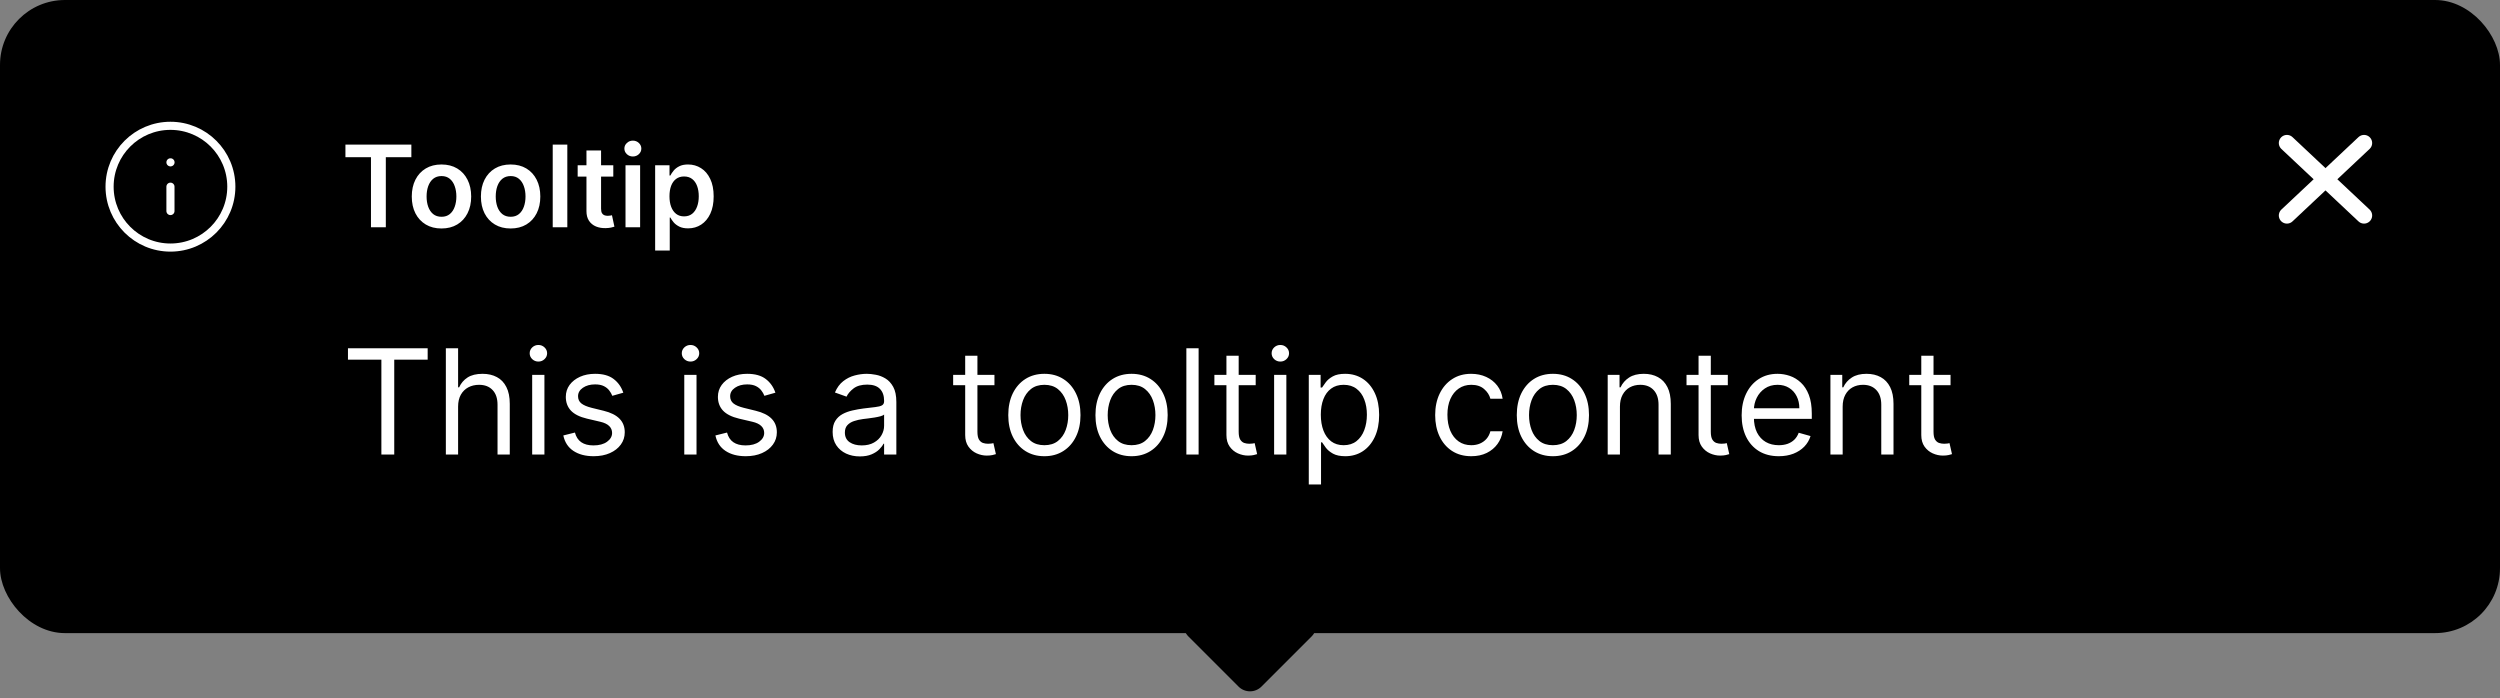 <svg width="308" height="86" viewBox="0 0 308 86" fill="none" xmlns="http://www.w3.org/2000/svg">
<rect x="0" y="0" width="308" height="86" fill="#808080" stroke="none"/>
<rect width="308" height="78" rx="8" fill="black"/>
<path d="M21 26V23M21 20H21.008M28.5 23C28.5 27.142 25.142 30.5 21 30.5C16.858 30.5 13.5 27.142 13.5 23C13.5 18.858 16.858 15.5 21 15.5C25.142 15.5 28.5 18.858 28.5 23Z" stroke="white" stroke-linecap="round" stroke-linejoin="round"/>
<path d="M42.557 19.364V17.818H50.68V19.364H47.533V28H45.704V19.364H42.557ZM54.39 28.149C53.645 28.149 52.998 27.985 52.452 27.657C51.905 27.329 51.48 26.87 51.179 26.28C50.88 25.69 50.731 25 50.731 24.212C50.731 23.423 50.88 22.732 51.179 22.139C51.48 21.545 51.905 21.084 52.452 20.756C52.998 20.428 53.645 20.264 54.39 20.264C55.136 20.264 55.782 20.428 56.329 20.756C56.876 21.084 57.299 21.545 57.597 22.139C57.899 22.732 58.05 23.423 58.05 24.212C58.05 25 57.899 25.69 57.597 26.28C57.299 26.87 56.876 27.329 56.329 27.657C55.782 27.985 55.136 28.149 54.39 28.149ZM54.4 26.707C54.805 26.707 55.143 26.596 55.415 26.374C55.686 26.149 55.889 25.847 56.021 25.47C56.157 25.092 56.225 24.671 56.225 24.207C56.225 23.739 56.157 23.317 56.021 22.939C55.889 22.558 55.686 22.255 55.415 22.029C55.143 21.804 54.805 21.691 54.4 21.691C53.986 21.691 53.641 21.804 53.366 22.029C53.094 22.255 52.891 22.558 52.755 22.939C52.622 23.317 52.556 23.739 52.556 24.207C52.556 24.671 52.622 25.092 52.755 25.47C52.891 25.847 53.094 26.149 53.366 26.374C53.641 26.596 53.986 26.707 54.4 26.707ZM62.908 28.149C62.162 28.149 61.516 27.985 60.969 27.657C60.422 27.329 59.998 26.87 59.696 26.28C59.398 25.69 59.249 25 59.249 24.212C59.249 23.423 59.398 22.732 59.696 22.139C59.998 21.545 60.422 21.084 60.969 20.756C61.516 20.428 62.162 20.264 62.908 20.264C63.654 20.264 64.3 20.428 64.847 20.756C65.394 21.084 65.816 21.545 66.115 22.139C66.416 22.732 66.567 23.423 66.567 24.212C66.567 25 66.416 25.69 66.115 26.28C65.816 26.87 65.394 27.329 64.847 27.657C64.3 27.985 63.654 28.149 62.908 28.149ZM62.918 26.707C63.322 26.707 63.66 26.596 63.932 26.374C64.204 26.149 64.406 25.847 64.539 25.47C64.675 25.092 64.743 24.671 64.743 24.207C64.743 23.739 64.675 23.317 64.539 22.939C64.406 22.558 64.204 22.255 63.932 22.029C63.66 21.804 63.322 21.691 62.918 21.691C62.504 21.691 62.159 21.804 61.884 22.029C61.612 22.255 61.408 22.558 61.272 22.939C61.14 23.317 61.074 23.739 61.074 24.207C61.074 24.671 61.14 25.092 61.272 25.47C61.408 25.847 61.612 26.149 61.884 26.374C62.159 26.596 62.504 26.707 62.918 26.707ZM69.894 17.818V28H68.095V17.818H69.894ZM75.558 20.364V21.756H71.168V20.364H75.558ZM72.252 18.534H74.052V25.703C74.052 25.945 74.088 26.131 74.161 26.26C74.237 26.386 74.337 26.472 74.46 26.518C74.582 26.565 74.718 26.588 74.867 26.588C74.98 26.588 75.083 26.58 75.175 26.563C75.272 26.547 75.344 26.532 75.394 26.518L75.697 27.925C75.601 27.959 75.464 27.995 75.285 28.035C75.109 28.075 74.894 28.098 74.638 28.104C74.188 28.118 73.782 28.05 73.421 27.901C73.059 27.748 72.772 27.513 72.56 27.195C72.352 26.876 72.249 26.479 72.252 26.001V18.534ZM77.063 28V20.364H78.863V28H77.063ZM77.968 19.28C77.683 19.28 77.438 19.185 77.232 18.996C77.027 18.804 76.924 18.574 76.924 18.305C76.924 18.034 77.027 17.803 77.232 17.614C77.438 17.422 77.683 17.326 77.968 17.326C78.257 17.326 78.502 17.422 78.704 17.614C78.909 17.803 79.012 18.034 79.012 18.305C79.012 18.574 78.909 18.804 78.704 18.996C78.502 19.185 78.257 19.28 77.968 19.28ZM80.714 30.864V20.364H82.484V21.626H82.588C82.681 21.441 82.812 21.244 82.981 21.035C83.15 20.823 83.379 20.642 83.667 20.493C83.955 20.34 84.323 20.264 84.771 20.264C85.361 20.264 85.892 20.415 86.367 20.717C86.844 21.015 87.222 21.457 87.5 22.044C87.782 22.627 87.923 23.343 87.923 24.192C87.923 25.03 87.785 25.743 87.51 26.329C87.235 26.916 86.86 27.364 86.386 27.672C85.912 27.98 85.376 28.134 84.776 28.134C84.338 28.134 83.975 28.061 83.687 27.916C83.398 27.77 83.166 27.594 82.991 27.389C82.818 27.18 82.684 26.983 82.588 26.797H82.513V30.864H80.714ZM82.479 24.182C82.479 24.676 82.548 25.108 82.688 25.479C82.83 25.851 83.034 26.141 83.299 26.349C83.567 26.555 83.892 26.658 84.273 26.658C84.671 26.658 85.004 26.552 85.273 26.34C85.541 26.124 85.743 25.831 85.879 25.459C86.019 25.085 86.088 24.659 86.088 24.182C86.088 23.708 86.02 23.287 85.884 22.919C85.748 22.551 85.546 22.263 85.278 22.054C85.009 21.845 84.674 21.741 84.273 21.741C83.889 21.741 83.562 21.842 83.294 22.044C83.026 22.246 82.822 22.53 82.683 22.894C82.547 23.259 82.479 23.688 82.479 24.182Z" fill="white"/>
<path d="M42.869 44.315V42.909H52.688V44.315H48.571V56H46.986V44.315H42.869ZM56.438 50.094V56H54.929V42.909H56.438V47.716H56.566C56.796 47.209 57.141 46.806 57.601 46.508C58.066 46.205 58.684 46.054 59.455 46.054C60.124 46.054 60.71 46.188 61.213 46.457C61.716 46.721 62.106 47.128 62.383 47.678C62.664 48.223 62.804 48.918 62.804 49.761V56H61.296V49.864C61.296 49.084 61.094 48.481 60.689 48.055C60.288 47.624 59.732 47.409 59.02 47.409C58.526 47.409 58.083 47.514 57.691 47.722C57.303 47.931 56.996 48.236 56.77 48.636C56.549 49.037 56.438 49.523 56.438 50.094ZM65.564 56V46.182H67.073V56H65.564ZM66.331 44.545C66.037 44.545 65.784 44.445 65.571 44.245C65.362 44.045 65.257 43.804 65.257 43.523C65.257 43.242 65.362 43.001 65.571 42.8C65.784 42.6 66.037 42.5 66.331 42.5C66.625 42.5 66.877 42.6 67.086 42.8C67.299 43.001 67.405 43.242 67.405 43.523C67.405 43.804 67.299 44.045 67.086 44.245C66.877 44.445 66.625 44.545 66.331 44.545ZM76.79 48.381L75.435 48.764C75.35 48.538 75.224 48.319 75.058 48.106C74.896 47.889 74.674 47.709 74.393 47.569C74.112 47.428 73.752 47.358 73.313 47.358C72.712 47.358 72.212 47.496 71.811 47.773C71.415 48.046 71.216 48.394 71.216 48.815C71.216 49.19 71.353 49.486 71.626 49.704C71.898 49.921 72.324 50.102 72.904 50.247L74.361 50.605C75.239 50.818 75.893 51.144 76.324 51.583C76.754 52.018 76.969 52.578 76.969 53.264C76.969 53.827 76.807 54.33 76.484 54.773C76.164 55.216 75.716 55.565 75.141 55.821C74.566 56.077 73.897 56.205 73.134 56.205C72.133 56.205 71.304 55.987 70.647 55.553C69.991 55.118 69.576 54.483 69.401 53.648L70.833 53.29C70.969 53.818 71.227 54.215 71.606 54.479C71.99 54.743 72.491 54.875 73.109 54.875C73.812 54.875 74.37 54.726 74.783 54.428C75.201 54.125 75.41 53.763 75.41 53.341C75.41 53 75.29 52.715 75.052 52.484C74.813 52.25 74.447 52.075 73.952 51.96L72.316 51.577C71.417 51.364 70.756 51.033 70.334 50.586C69.917 50.134 69.708 49.57 69.708 48.892C69.708 48.338 69.864 47.848 70.174 47.422C70.49 46.996 70.918 46.661 71.459 46.418C72.005 46.175 72.623 46.054 73.313 46.054C74.285 46.054 75.047 46.267 75.601 46.693C76.16 47.119 76.556 47.682 76.79 48.381ZM84.303 56V46.182H85.811V56H84.303ZM85.07 44.545C84.776 44.545 84.522 44.445 84.309 44.245C84.1 44.045 83.996 43.804 83.996 43.523C83.996 43.242 84.1 43.001 84.309 42.8C84.522 42.6 84.776 42.5 85.07 42.5C85.364 42.5 85.615 42.6 85.824 42.8C86.037 43.001 86.144 43.242 86.144 43.523C86.144 43.804 86.037 44.045 85.824 44.245C85.615 44.445 85.364 44.545 85.07 44.545ZM95.529 48.381L94.174 48.764C94.088 48.538 93.963 48.319 93.796 48.106C93.634 47.889 93.413 47.709 93.132 47.569C92.85 47.428 92.49 47.358 92.051 47.358C91.451 47.358 90.95 47.496 90.549 47.773C90.153 48.046 89.955 48.394 89.955 48.815C89.955 49.19 90.091 49.486 90.364 49.704C90.636 49.921 91.063 50.102 91.642 50.247L93.1 50.605C93.978 50.818 94.632 51.144 95.062 51.583C95.492 52.018 95.708 52.578 95.708 53.264C95.708 53.827 95.546 54.33 95.222 54.773C94.902 55.216 94.455 55.565 93.879 55.821C93.304 56.077 92.635 56.205 91.872 56.205C90.871 56.205 90.042 55.987 89.386 55.553C88.73 55.118 88.314 54.483 88.139 53.648L89.571 53.29C89.708 53.818 89.965 54.215 90.345 54.479C90.728 54.743 91.229 54.875 91.847 54.875C92.55 54.875 93.108 54.726 93.522 54.428C93.939 54.125 94.148 53.763 94.148 53.341C94.148 53 94.029 52.715 93.79 52.484C93.551 52.25 93.185 52.075 92.691 51.96L91.054 51.577C90.155 51.364 89.495 51.033 89.073 50.586C88.655 50.134 88.446 49.57 88.446 48.892C88.446 48.338 88.602 47.848 88.913 47.422C89.228 46.996 89.656 46.661 90.198 46.418C90.743 46.175 91.361 46.054 92.051 46.054C93.023 46.054 93.786 46.267 94.34 46.693C94.898 47.119 95.294 47.682 95.529 48.381ZM105.93 56.23C105.308 56.23 104.743 56.113 104.236 55.879C103.729 55.64 103.326 55.297 103.028 54.849C102.73 54.398 102.581 53.852 102.581 53.213C102.581 52.651 102.691 52.195 102.913 51.845C103.135 51.492 103.431 51.215 103.801 51.014C104.172 50.814 104.581 50.665 105.029 50.567C105.48 50.465 105.934 50.383 106.39 50.324C106.987 50.247 107.471 50.19 107.841 50.151C108.216 50.109 108.489 50.038 108.659 49.94C108.834 49.842 108.922 49.672 108.922 49.429V49.378C108.922 48.747 108.749 48.257 108.404 47.908C108.063 47.558 107.545 47.383 106.85 47.383C106.13 47.383 105.566 47.541 105.157 47.856C104.748 48.172 104.46 48.508 104.294 48.867L102.862 48.355C103.118 47.758 103.458 47.294 103.885 46.962C104.315 46.625 104.784 46.391 105.291 46.258C105.802 46.122 106.305 46.054 106.799 46.054C107.115 46.054 107.477 46.092 107.886 46.169C108.299 46.242 108.698 46.393 109.081 46.623C109.469 46.853 109.791 47.2 110.047 47.665C110.302 48.129 110.43 48.751 110.43 49.531V56H108.922V54.67H108.845C108.743 54.883 108.572 55.111 108.333 55.354C108.095 55.597 107.777 55.804 107.381 55.974C106.985 56.145 106.501 56.23 105.93 56.23ZM106.16 54.875C106.757 54.875 107.26 54.758 107.669 54.523C108.082 54.289 108.393 53.986 108.602 53.616C108.815 53.245 108.922 52.855 108.922 52.446V51.065C108.858 51.142 108.717 51.212 108.5 51.276C108.287 51.336 108.039 51.389 107.758 51.436C107.481 51.479 107.211 51.517 106.946 51.551C106.686 51.581 106.475 51.606 106.314 51.628C105.922 51.679 105.555 51.762 105.214 51.877C104.877 51.988 104.605 52.156 104.396 52.382C104.191 52.604 104.089 52.906 104.089 53.29C104.089 53.814 104.283 54.21 104.671 54.479C105.063 54.743 105.559 54.875 106.16 54.875ZM122.516 46.182V47.46H117.428V46.182H122.516ZM118.911 43.83H120.419V53.188C120.419 53.614 120.481 53.933 120.605 54.146C120.732 54.355 120.894 54.496 121.09 54.568C121.291 54.636 121.502 54.67 121.723 54.67C121.889 54.67 122.026 54.662 122.132 54.645C122.239 54.624 122.324 54.606 122.388 54.594L122.695 55.949C122.593 55.987 122.45 56.026 122.267 56.064C122.083 56.106 121.851 56.128 121.57 56.128C121.144 56.128 120.726 56.036 120.317 55.853C119.912 55.67 119.575 55.391 119.307 55.016C119.043 54.641 118.911 54.168 118.911 53.597V43.83ZM128.668 56.205C127.782 56.205 127.004 55.994 126.335 55.572C125.67 55.15 125.15 54.56 124.775 53.801C124.405 53.043 124.219 52.156 124.219 51.142C124.219 50.119 124.405 49.227 124.775 48.464C125.15 47.701 125.67 47.109 126.335 46.687C127.004 46.265 127.782 46.054 128.668 46.054C129.555 46.054 130.33 46.265 130.995 46.687C131.664 47.109 132.184 47.701 132.555 48.464C132.93 49.227 133.117 50.119 133.117 51.142C133.117 52.156 132.93 53.043 132.555 53.801C132.184 54.56 131.664 55.15 130.995 55.572C130.33 55.994 129.555 56.205 128.668 56.205ZM128.668 54.849C129.341 54.849 129.895 54.677 130.33 54.332C130.765 53.986 131.086 53.533 131.295 52.97C131.504 52.408 131.608 51.798 131.608 51.142C131.608 50.486 131.504 49.874 131.295 49.307C131.086 48.741 130.765 48.283 130.33 47.933C129.895 47.584 129.341 47.409 128.668 47.409C127.995 47.409 127.441 47.584 127.006 47.933C126.572 48.283 126.25 48.741 126.041 49.307C125.832 49.874 125.728 50.486 125.728 51.142C125.728 51.798 125.832 52.408 126.041 52.97C126.25 53.533 126.572 53.986 127.006 54.332C127.441 54.677 127.995 54.849 128.668 54.849ZM139.408 56.205C138.522 56.205 137.744 55.994 137.075 55.572C136.411 55.15 135.891 54.56 135.516 53.801C135.145 53.043 134.96 52.156 134.96 51.142C134.96 50.119 135.145 49.227 135.516 48.464C135.891 47.701 136.411 47.109 137.075 46.687C137.744 46.265 138.522 46.054 139.408 46.054C140.295 46.054 141.07 46.265 141.735 46.687C142.404 47.109 142.924 47.701 143.295 48.464C143.67 49.227 143.857 50.119 143.857 51.142C143.857 52.156 143.67 53.043 143.295 53.801C142.924 54.56 142.404 55.15 141.735 55.572C141.07 55.994 140.295 56.205 139.408 56.205ZM139.408 54.849C140.082 54.849 140.636 54.677 141.07 54.332C141.505 53.986 141.827 53.533 142.036 52.97C142.244 52.408 142.349 51.798 142.349 51.142C142.349 50.486 142.244 49.874 142.036 49.307C141.827 48.741 141.505 48.283 141.07 47.933C140.636 47.584 140.082 47.409 139.408 47.409C138.735 47.409 138.181 47.584 137.746 47.933C137.312 48.283 136.99 48.741 136.781 49.307C136.572 49.874 136.468 50.486 136.468 51.142C136.468 51.798 136.572 52.408 136.781 52.97C136.99 53.533 137.312 53.986 137.746 54.332C138.181 54.677 138.735 54.849 139.408 54.849ZM147.669 42.909V56H146.16V42.909H147.669ZM154.701 46.182V47.46H149.613V46.182H154.701ZM151.096 43.83H152.605V53.188C152.605 53.614 152.667 53.933 152.79 54.146C152.918 54.355 153.08 54.496 153.276 54.568C153.476 54.636 153.687 54.67 153.909 54.67C154.075 54.67 154.211 54.662 154.318 54.645C154.424 54.624 154.51 54.606 154.574 54.594L154.88 55.949C154.778 55.987 154.635 56.026 154.452 56.064C154.269 56.106 154.037 56.128 153.755 56.128C153.329 56.128 152.912 56.036 152.502 55.853C152.098 55.67 151.761 55.391 151.493 55.016C151.228 54.641 151.096 54.168 151.096 53.597V43.83ZM156.971 56V46.182H158.479V56H156.971ZM157.738 44.545C157.444 44.545 157.19 44.445 156.977 44.245C156.768 44.045 156.664 43.804 156.664 43.523C156.664 43.242 156.768 43.001 156.977 42.8C157.19 42.6 157.444 42.5 157.738 42.5C158.032 42.5 158.283 42.6 158.492 42.8C158.705 43.001 158.811 43.242 158.811 43.523C158.811 43.804 158.705 44.045 158.492 44.245C158.283 44.445 158.032 44.545 157.738 44.545ZM161.242 59.682V46.182H162.699V47.742H162.878C162.989 47.571 163.143 47.354 163.339 47.09C163.539 46.821 163.824 46.582 164.195 46.374C164.57 46.16 165.077 46.054 165.716 46.054C166.543 46.054 167.272 46.261 167.903 46.674C168.533 47.087 169.025 47.673 169.379 48.432C169.733 49.19 169.91 50.085 169.91 51.117C169.91 52.156 169.733 53.057 169.379 53.82C169.025 54.579 168.535 55.167 167.909 55.584C167.282 55.998 166.56 56.205 165.742 56.205C165.111 56.205 164.606 56.1 164.227 55.891C163.848 55.678 163.556 55.438 163.351 55.169C163.147 54.896 162.989 54.67 162.878 54.492H162.751V59.682H161.242ZM162.725 51.091C162.725 51.832 162.834 52.486 163.051 53.053C163.268 53.616 163.586 54.057 164.003 54.376C164.421 54.692 164.932 54.849 165.537 54.849C166.168 54.849 166.694 54.683 167.116 54.351C167.542 54.014 167.862 53.562 168.075 52.996C168.292 52.425 168.401 51.79 168.401 51.091C168.401 50.401 168.295 49.778 168.081 49.224C167.873 48.666 167.555 48.225 167.129 47.901C166.707 47.573 166.177 47.409 165.537 47.409C164.924 47.409 164.408 47.565 163.991 47.876C163.573 48.182 163.258 48.613 163.045 49.167C162.831 49.717 162.725 50.358 162.725 51.091ZM181.262 56.205C180.341 56.205 179.549 55.987 178.884 55.553C178.219 55.118 177.708 54.519 177.35 53.756C176.992 52.994 176.813 52.122 176.813 51.142C176.813 50.145 176.996 49.265 177.363 48.502C177.733 47.735 178.249 47.136 178.91 46.706C179.574 46.271 180.35 46.054 181.236 46.054C181.927 46.054 182.549 46.182 183.103 46.438C183.657 46.693 184.111 47.051 184.464 47.511C184.818 47.972 185.037 48.508 185.123 49.122H183.614C183.499 48.675 183.243 48.278 182.847 47.933C182.455 47.584 181.927 47.409 181.262 47.409C180.674 47.409 180.158 47.562 179.715 47.869C179.276 48.172 178.933 48.6 178.686 49.154C178.443 49.704 178.322 50.349 178.322 51.091C178.322 51.849 178.441 52.51 178.68 53.072C178.922 53.635 179.263 54.072 179.702 54.383C180.145 54.694 180.665 54.849 181.262 54.849C181.654 54.849 182.01 54.781 182.329 54.645C182.649 54.508 182.92 54.312 183.141 54.057C183.363 53.801 183.52 53.494 183.614 53.136H185.123C185.037 53.716 184.827 54.238 184.49 54.702C184.157 55.163 183.716 55.529 183.167 55.802C182.621 56.07 181.986 56.205 181.262 56.205ZM191.317 56.205C190.43 56.205 189.653 55.994 188.983 55.572C188.319 55.15 187.799 54.56 187.424 53.801C187.053 53.043 186.868 52.156 186.868 51.142C186.868 50.119 187.053 49.227 187.424 48.464C187.799 47.701 188.319 47.109 188.983 46.687C189.653 46.265 190.43 46.054 191.317 46.054C192.203 46.054 192.979 46.265 193.643 46.687C194.312 47.109 194.832 47.701 195.203 48.464C195.578 49.227 195.765 50.119 195.765 51.142C195.765 52.156 195.578 53.043 195.203 53.801C194.832 54.56 194.312 55.15 193.643 55.572C192.979 55.994 192.203 56.205 191.317 56.205ZM191.317 54.849C191.99 54.849 192.544 54.677 192.979 54.332C193.413 53.986 193.735 53.533 193.944 52.97C194.153 52.408 194.257 51.798 194.257 51.142C194.257 50.486 194.153 49.874 193.944 49.307C193.735 48.741 193.413 48.283 192.979 47.933C192.544 47.584 191.99 47.409 191.317 47.409C190.643 47.409 190.089 47.584 189.655 47.933C189.22 48.283 188.898 48.741 188.689 49.307C188.481 49.874 188.376 50.486 188.376 51.142C188.376 51.798 188.481 52.408 188.689 52.97C188.898 53.533 189.22 53.986 189.655 54.332C190.089 54.677 190.643 54.849 191.317 54.849ZM199.577 50.094V56H198.068V46.182H199.526V47.716H199.653C199.884 47.217 200.233 46.817 200.702 46.514C201.17 46.207 201.776 46.054 202.517 46.054C203.182 46.054 203.763 46.19 204.262 46.463C204.761 46.731 205.148 47.141 205.425 47.69C205.702 48.236 205.841 48.926 205.841 49.761V56H204.332V49.864C204.332 49.092 204.132 48.492 203.732 48.061C203.331 47.626 202.781 47.409 202.082 47.409C201.601 47.409 201.17 47.514 200.791 47.722C200.416 47.931 200.12 48.236 199.903 48.636C199.685 49.037 199.577 49.523 199.577 50.094ZM212.867 46.182V47.46H207.779V46.182H212.867ZM209.262 43.83H210.771V53.188C210.771 53.614 210.833 53.933 210.956 54.146C211.084 54.355 211.246 54.496 211.442 54.568C211.642 54.636 211.853 54.67 212.075 54.67C212.241 54.67 212.377 54.662 212.484 54.645C212.59 54.624 212.676 54.606 212.74 54.594L213.046 55.949C212.944 55.987 212.801 56.026 212.618 56.064C212.435 56.106 212.203 56.128 211.921 56.128C211.495 56.128 211.078 56.036 210.669 55.853C210.264 55.67 209.927 55.391 209.659 55.016C209.394 54.641 209.262 54.168 209.262 53.597V43.83ZM219.148 56.205C218.202 56.205 217.385 55.996 216.699 55.578C216.018 55.156 215.491 54.568 215.121 53.814C214.754 53.055 214.571 52.173 214.571 51.168C214.571 50.162 214.754 49.276 215.121 48.508C215.491 47.737 216.007 47.136 216.667 46.706C217.332 46.271 218.108 46.054 218.994 46.054C219.506 46.054 220.01 46.139 220.509 46.31C221.008 46.48 221.461 46.757 221.871 47.141C222.28 47.52 222.606 48.023 222.849 48.649C223.091 49.276 223.213 50.047 223.213 50.963V51.602H215.645V50.298H221.679C221.679 49.744 221.568 49.25 221.346 48.815C221.129 48.381 220.818 48.038 220.413 47.786C220.013 47.535 219.54 47.409 218.994 47.409C218.393 47.409 217.873 47.558 217.434 47.856C217 48.151 216.665 48.534 216.431 49.007C216.197 49.48 216.079 49.987 216.079 50.528V51.398C216.079 52.139 216.207 52.768 216.463 53.283C216.723 53.795 217.083 54.185 217.543 54.453C218.003 54.717 218.538 54.849 219.148 54.849C219.544 54.849 219.902 54.794 220.221 54.683C220.545 54.568 220.824 54.398 221.059 54.172C221.293 53.942 221.474 53.656 221.602 53.315L223.059 53.724C222.906 54.219 222.648 54.653 222.286 55.028C221.924 55.399 221.476 55.689 220.944 55.898C220.411 56.102 219.812 56.205 219.148 56.205ZM227.016 50.094V56H225.508V46.182H226.965V47.716H227.093C227.323 47.217 227.672 46.817 228.141 46.514C228.61 46.207 229.215 46.054 229.956 46.054C230.621 46.054 231.203 46.19 231.702 46.463C232.2 46.731 232.588 47.141 232.865 47.69C233.142 48.236 233.28 48.926 233.28 49.761V56H231.772V49.864C231.772 49.092 231.572 48.492 231.171 48.061C230.77 47.626 230.221 47.409 229.522 47.409C229.04 47.409 228.61 47.514 228.231 47.722C227.856 47.931 227.559 48.236 227.342 48.636C227.125 49.037 227.016 49.523 227.016 50.094ZM240.307 46.182V47.46H235.219V46.182H240.307ZM236.702 43.83H238.21V53.188C238.21 53.614 238.272 53.933 238.396 54.146C238.523 54.355 238.685 54.496 238.881 54.568C239.082 54.636 239.293 54.67 239.514 54.67C239.68 54.67 239.817 54.662 239.923 54.645C240.03 54.624 240.115 54.606 240.179 54.594L240.486 55.949C240.384 55.987 240.241 56.026 240.058 56.064C239.874 56.106 239.642 56.128 239.361 56.128C238.935 56.128 238.517 56.036 238.108 55.853C237.703 55.67 237.366 55.391 237.098 55.016C236.834 54.641 236.702 54.168 236.702 53.597V43.83Z" fill="white"/>
<path d="M291.25 17.621L281.75 26.548" stroke="white" stroke-width="2" stroke-linecap="round" stroke-linejoin="round"/>
<path d="M281.75 17.621L291.25 26.548" stroke="white" stroke-width="2" stroke-linecap="round" stroke-linejoin="round"/>
<path d="M155.414 84.586C154.633 85.367 153.367 85.367 152.586 84.586L146.414 78.414C145.633 77.633 145.633 76.367 146.414 75.586L152.586 69.414C153.367 68.633 154.633 68.633 155.414 69.414L161.586 75.586C162.367 76.367 162.367 77.633 161.586 78.414L155.414 84.586Z" fill="black"/>
</svg>
